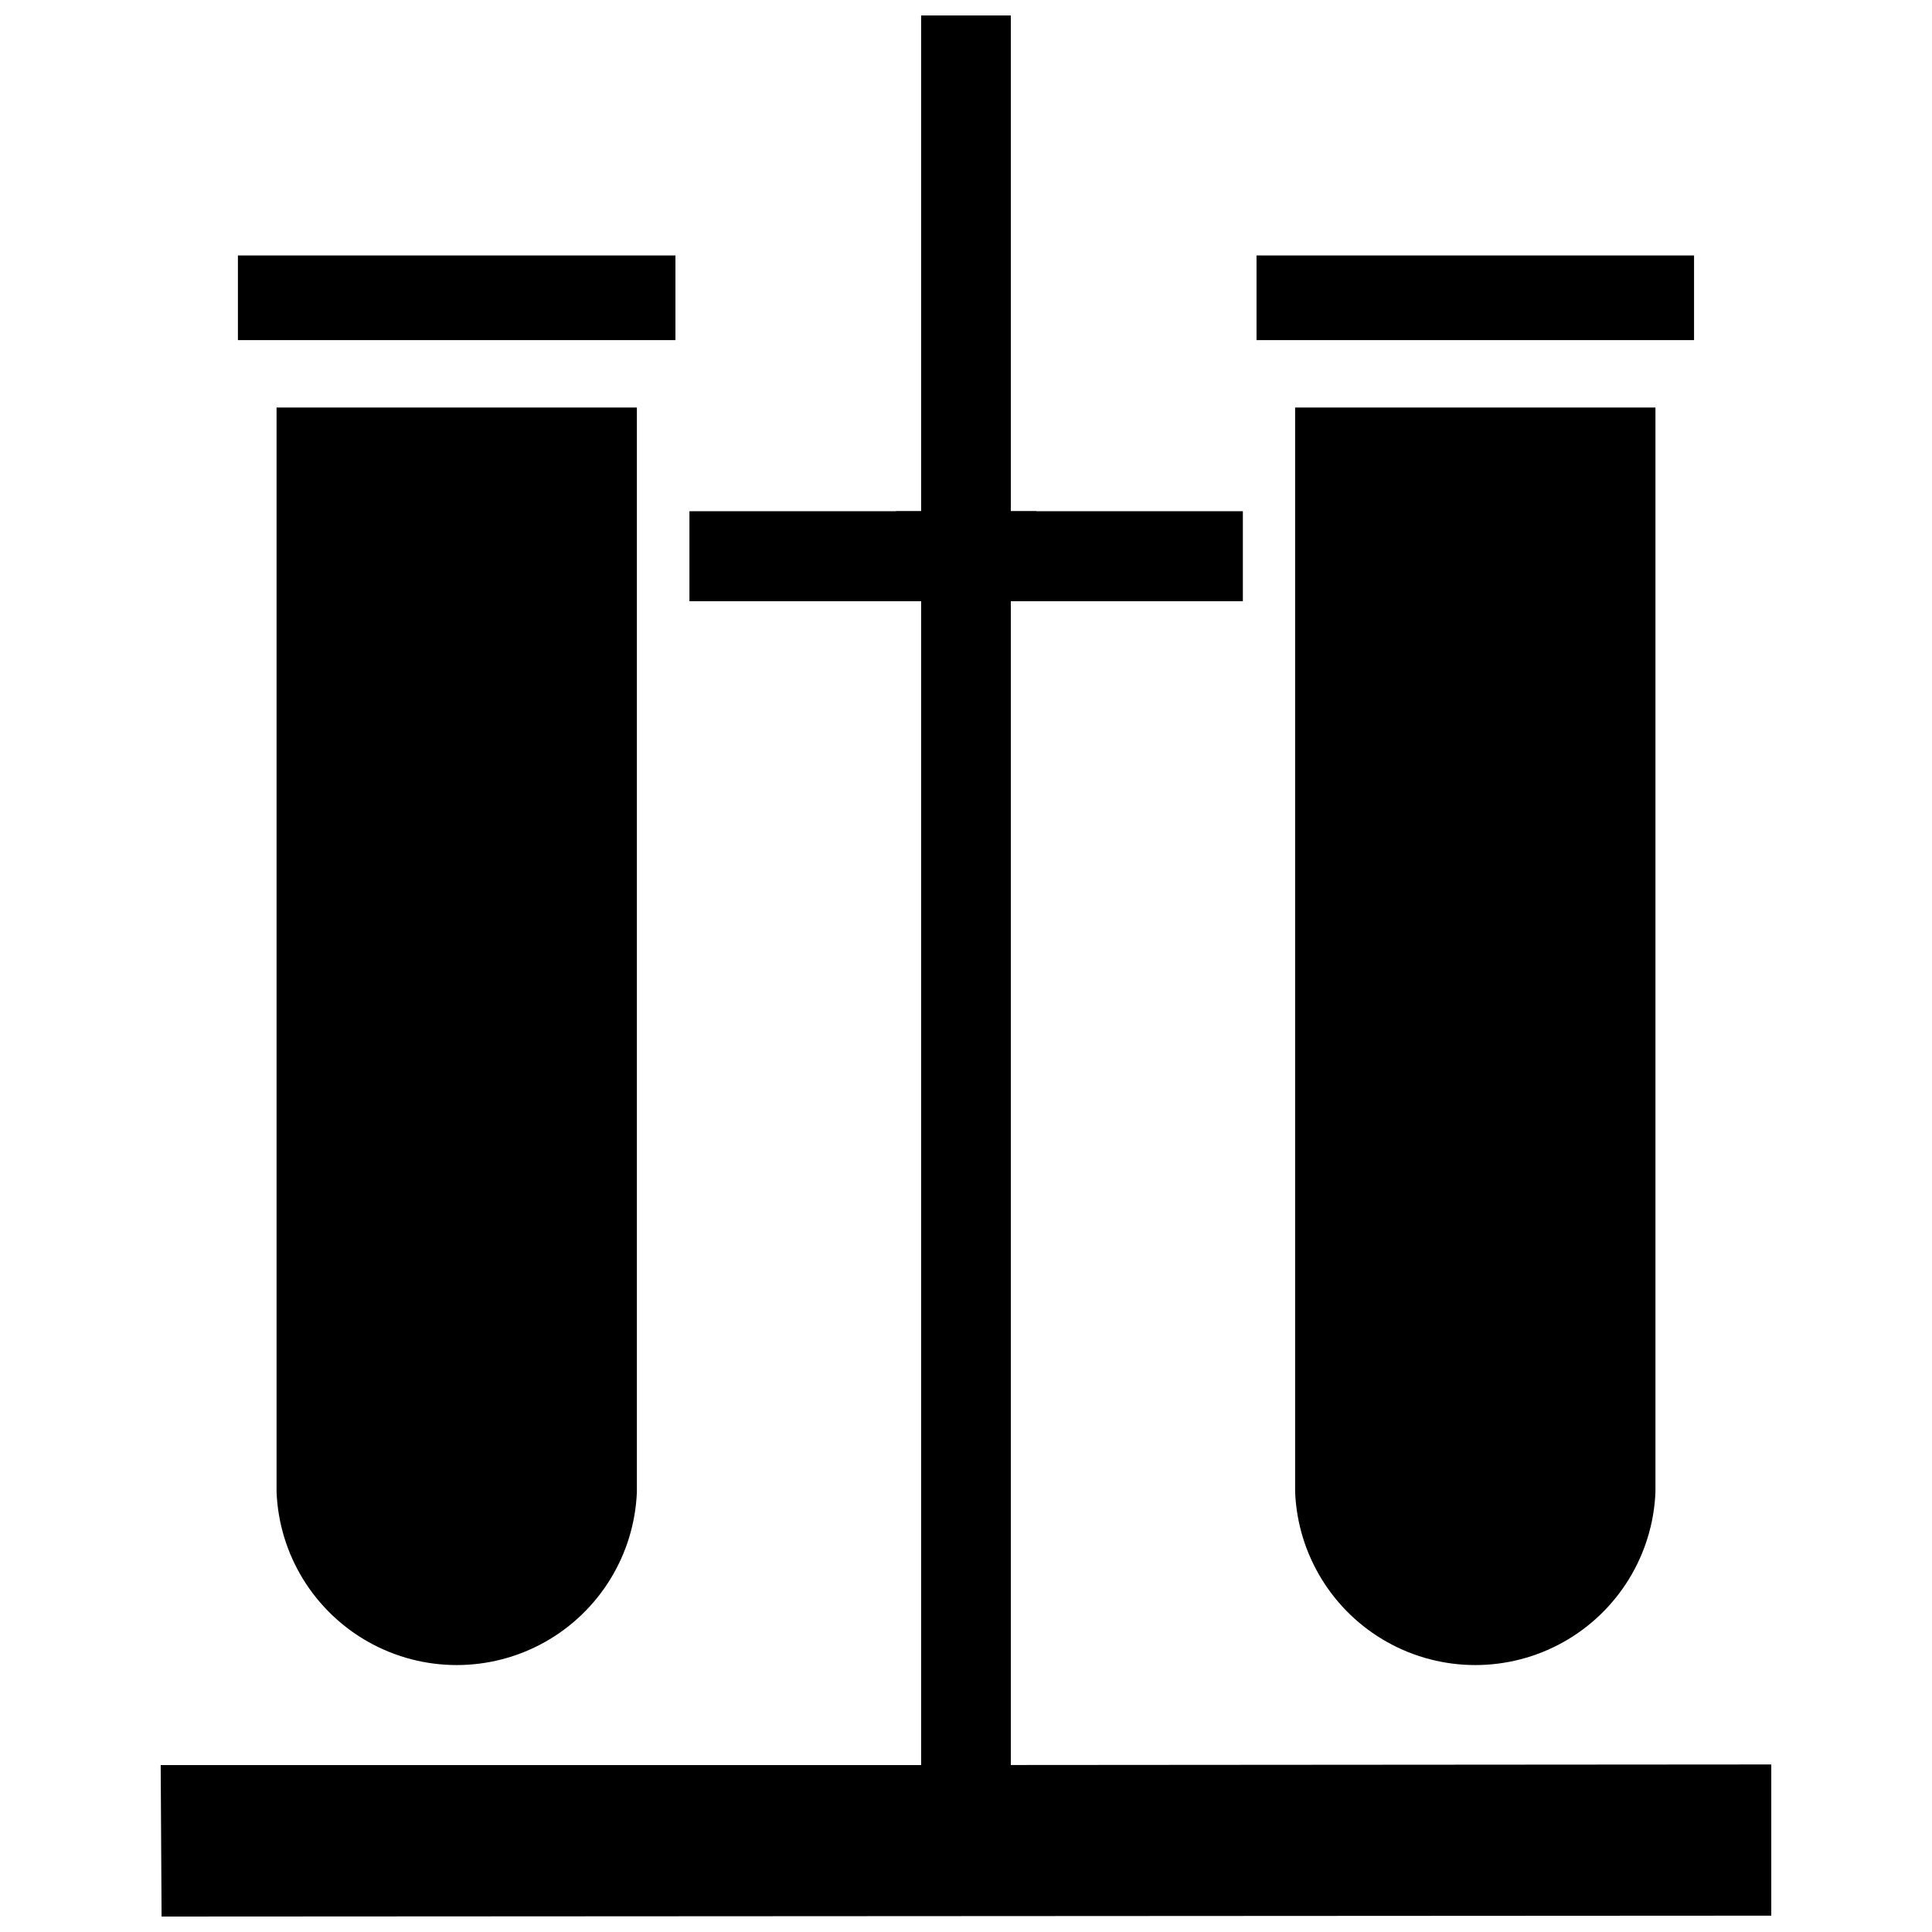 <?xml version="1.0" encoding="UTF-8"?>
<!-- Uploaded to: SVG Repo, www.svgrepo.com, Generator: SVG Repo Mixer Tools -->
<svg width="800px" height="800px" version="1.1" viewBox="144 144 512 512" xmlns="http://www.w3.org/2000/svg">
 <defs>
  <clipPath id="b">
   <path d="m186 611h428v40.902h-428z"/>
  </clipPath>
  <clipPath id="a">
   <path d="m388 148.09h24v467.91h-24z"/>
  </clipPath>
 </defs>
 <g clip-path="url(#b)">
  <path d="m613.41 611.6v40.07l-426.59 0.234-0.234-40.145h206.8z"/>
 </g>
 <path d="m476.99 211.7h115.95v22.434h-115.95z"/>
 <path d="m582.71 252v287.41c-0.672 16.598-9.918 31.652-24.414 39.766-14.496 8.109-32.164 8.109-46.656 0-14.496-8.113-23.742-23.168-24.418-39.766v-287.41z"/>
 <path d="m207.05 211.7h115.95v22.434h-115.95z"/>
 <path d="m312.78 252v287.41c-0.676 16.598-9.918 31.652-24.414 39.766-14.496 8.109-32.164 8.109-46.66 0-14.496-8.113-23.742-23.168-24.414-39.766v-287.41z"/>
 <g clip-path="url(#a)">
  <path d="m388.11 148.09h23.773v467.68h-23.773z"/>
 </g>
 <path d="m381.42 279.48h37.234v23.852h-37.234z"/>
 <path d="m326.71 279.48h146.66v23.852h-146.66z"/>
</svg>